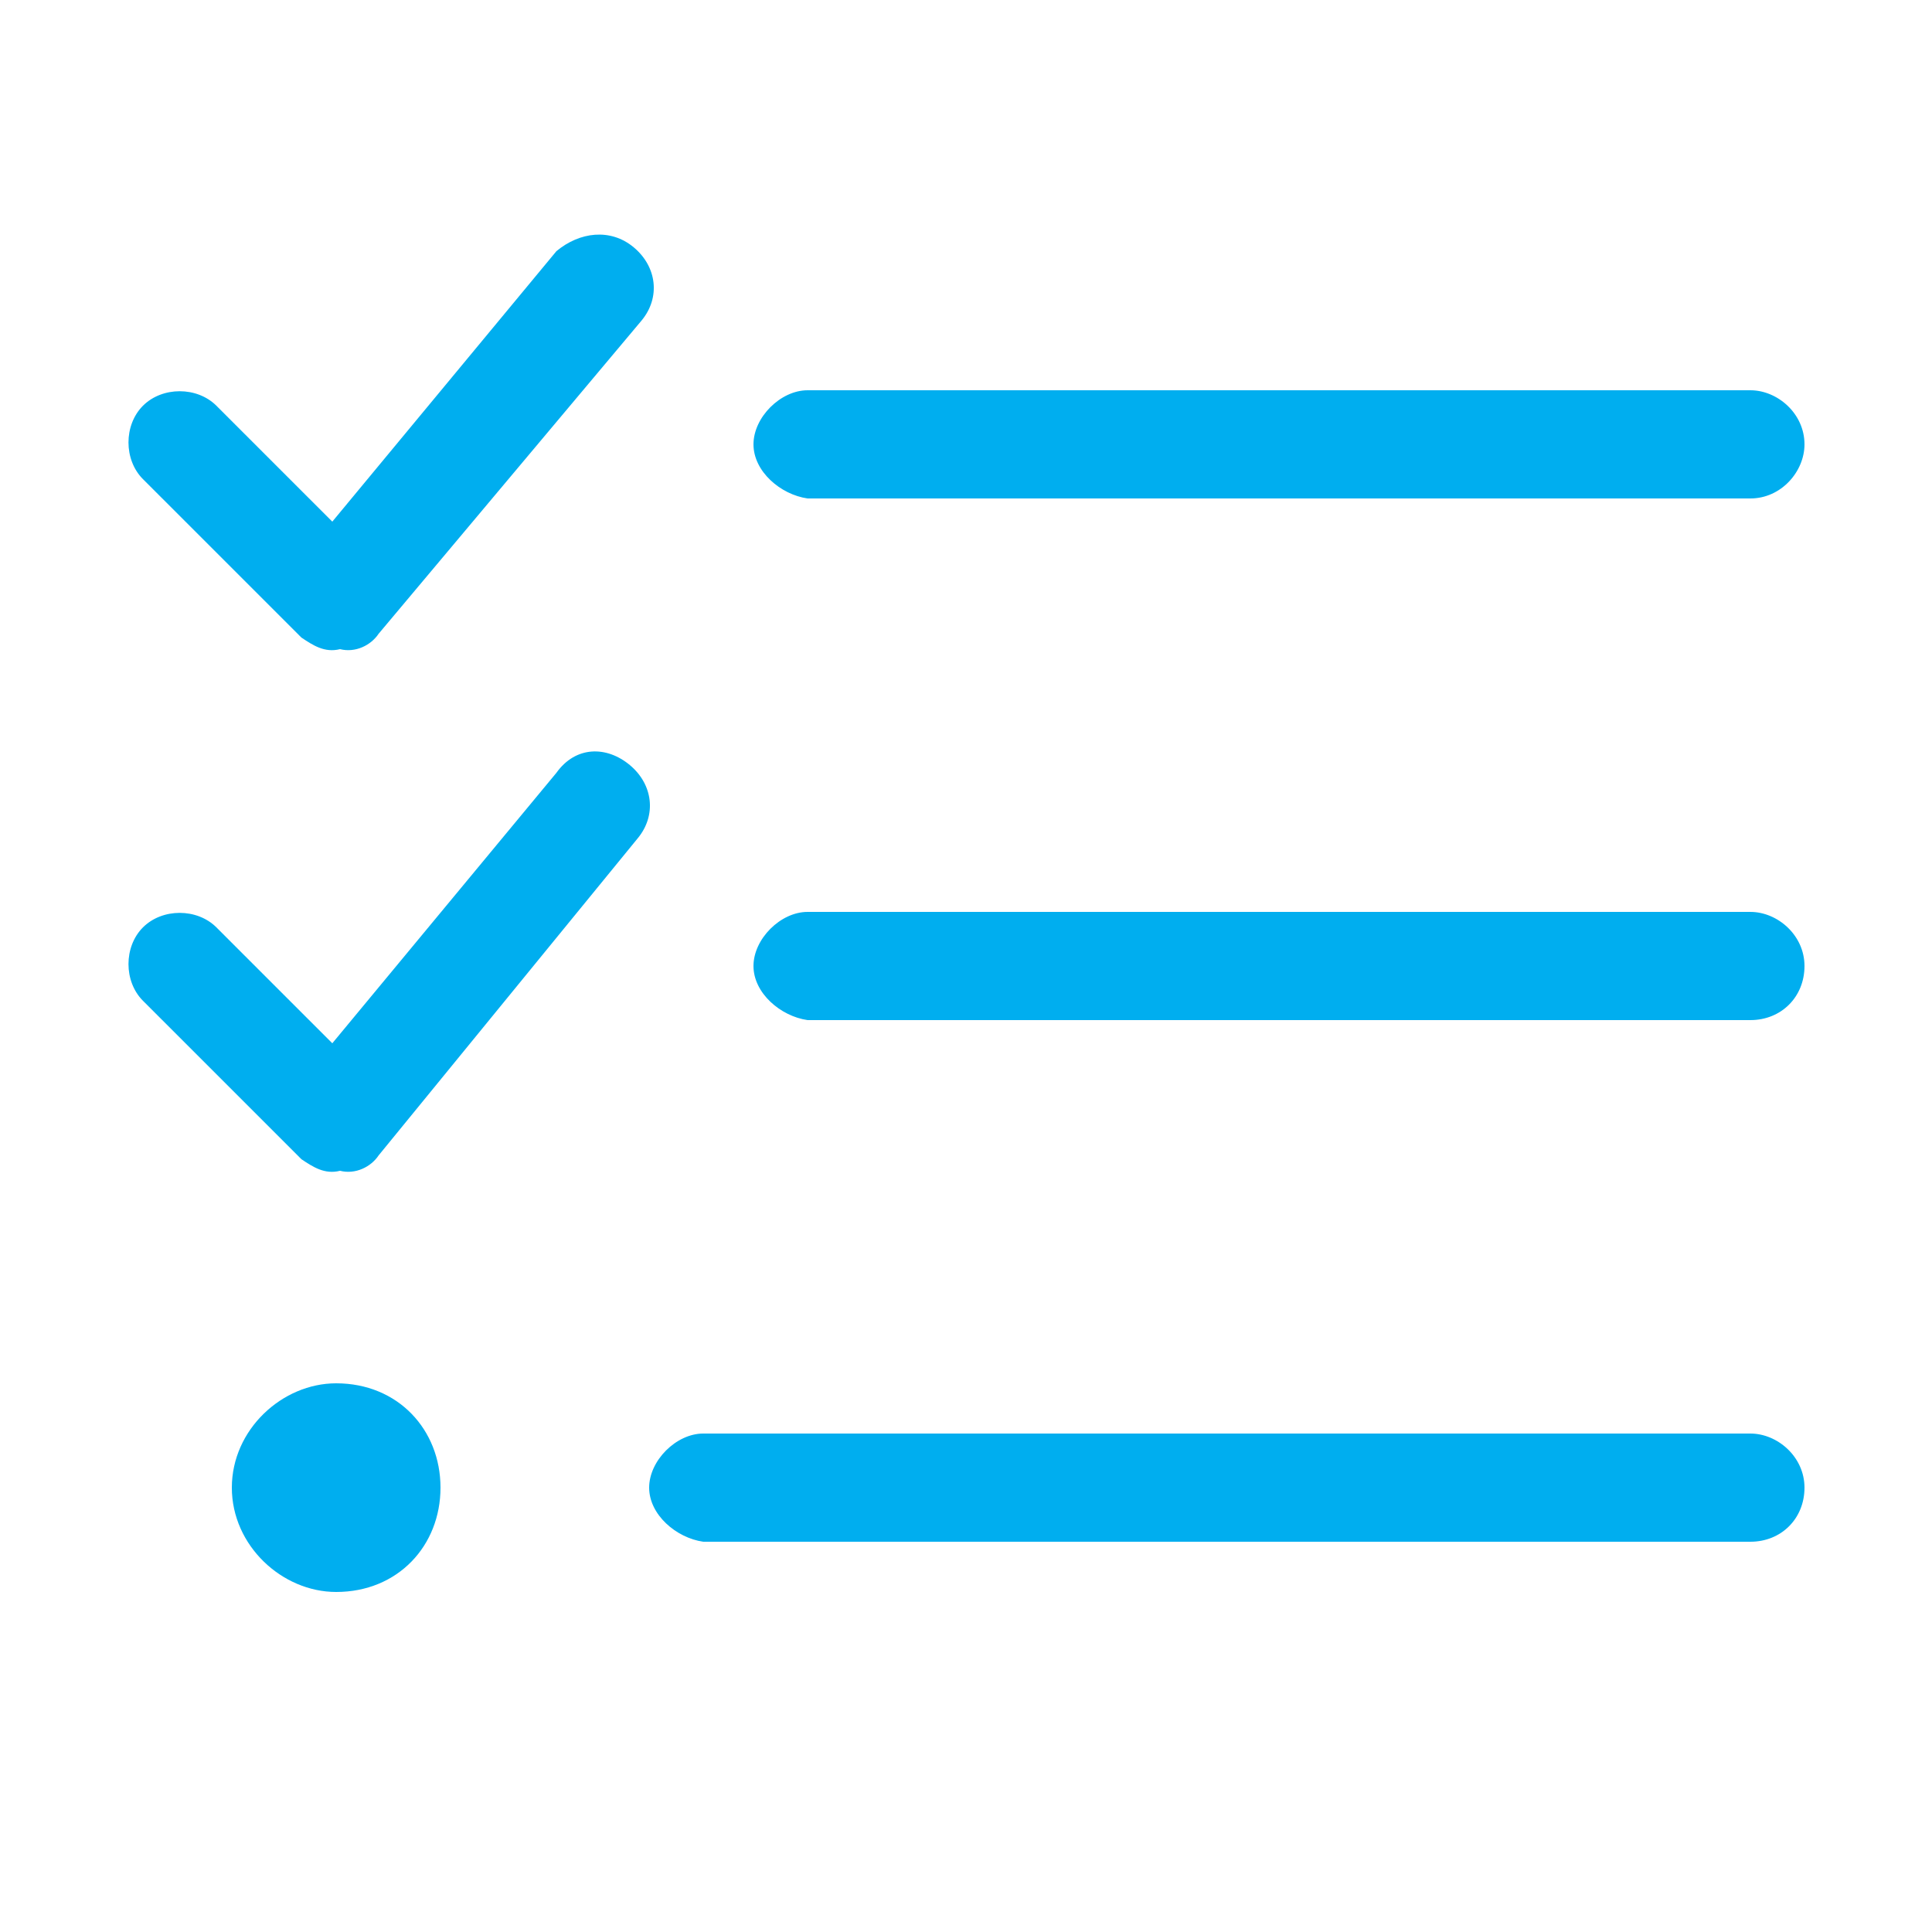 <?xml version="1.0" encoding="UTF-8"?> <svg xmlns="http://www.w3.org/2000/svg" xmlns:xlink="http://www.w3.org/1999/xlink" version="1.1" id="Ebene_1" x="0px" y="0px" viewBox="0 0 50 50" style="enable-background:new 0 0 50 50;" xml:space="preserve"> <style type="text/css"> .st0{fill:#00AEEF;} </style> <g> <path class="st0" d="M9.8,16.4c-0.2,0.3-0.6,0.5-1,0.4c-0.4,0.1-0.7-0.1-1-0.3l-4.1-4.1c-0.5-0.5-0.5-1.4,0-1.9s1.4-0.5,1.9,0l3,3 l5.8-7C15,6,15.8,5.9,16.4,6.4c0.6,0.5,0.7,1.3,0.2,1.9L9.8,16.4z M9.8,29.9c-0.2,0.3-0.6,0.5-1,0.4c-0.4,0.1-0.7-0.1-1-0.3 l-4.1-4.1c-0.5-0.5-0.5-1.4,0-1.9c0.5-0.5,1.4-0.5,1.9,0l3,3l5.8-7c0.5-0.7,1.3-0.7,1.9-0.2c0.6,0.5,0.7,1.3,0.2,1.9L9.8,29.9z M8.7,41.2C7.3,41.2,6,40,6,38.5s1.3-2.7,2.7-2.7c1.6,0,2.7,1.2,2.7,2.7S10.3,41.2,8.7,41.2z M16.8,38.5c0-0.7,0.7-1.4,1.4-1.4 h27.1c0.7,0,1.4,0.6,1.4,1.4s-0.6,1.4-1.4,1.4H18.2C17.5,39.8,16.8,39.2,16.8,38.5z M19.5,11.5c0-0.7,0.7-1.4,1.4-1.4h24.4 c0.7,0,1.4,0.6,1.4,1.4c0,0.7-0.6,1.4-1.4,1.4H20.9C20.2,12.8,19.5,12.2,19.5,11.5z M19.5,25c0-0.7,0.7-1.4,1.4-1.4h24.4 c0.7,0,1.4,0.6,1.4,1.4s-0.6,1.4-1.4,1.4H20.9C20.2,26.3,19.5,25.7,19.5,25z"></path> </g> </svg> 